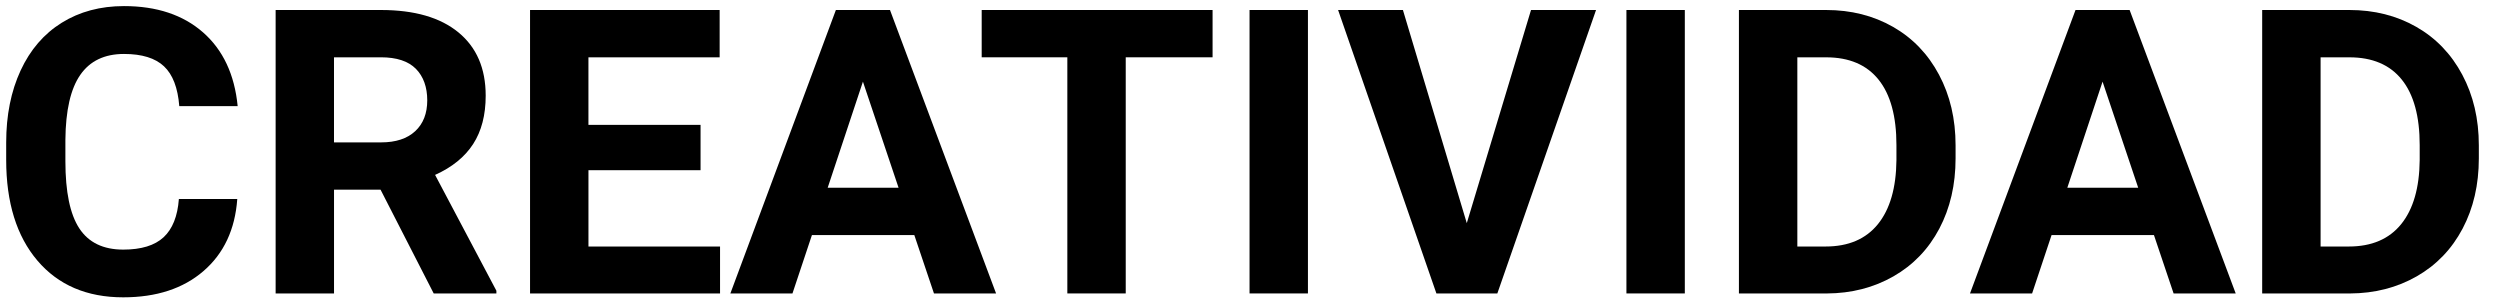 <?xml version="1.0" encoding="UTF-8"?>
<svg id="Capa_1" data-name="Capa 1" xmlns="http://www.w3.org/2000/svg" viewBox="0 0 1009.59 122.6">
  <path d="M95.82,80.37c-.89,12.32-5.44,22.01-13.64,29.09-8.2,7.08-19.01,10.61-32.43,10.61-14.67,0-26.22-4.94-34.63-14.82-8.41-9.88-12.62-23.44-12.62-40.68v-7c0-11.01,1.94-20.7,5.82-29.09,3.88-8.38,9.42-14.82,16.63-19.3,7.21-4.48,15.58-6.72,25.12-6.72,13.21,0,23.85,3.54,31.92,10.61,8.07,7.08,12.74,17.01,13.99,29.79h-23.58c-.58-7.39-2.63-12.75-6.17-16.08-3.54-3.33-8.92-4.99-16.16-4.99-7.86,0-13.75,2.82-17.65,8.45-3.91,5.63-5.91,14.37-6.01,26.22v8.65c0,12.37,1.87,21.41,5.62,27.12,3.75,5.71,9.66,8.57,17.73,8.57,7.28,0,12.72-1.66,16.31-4.99,3.59-3.33,5.65-8.48,6.17-15.45h23.58Z"/>
  <path d="M153.68,76.6h-18.79v41.9h-23.58V4.04h42.53c13.52,0,23.95,3.01,31.29,9.04,7.34,6.03,11.01,14.54,11.01,25.55,0,7.81-1.69,14.32-5.07,19.54-3.38,5.22-8.5,9.37-15.37,12.46l24.76,46.78v1.1h-25.31l-21.46-41.9ZM134.89,57.5h19.02c5.92,0,10.51-1.51,13.76-4.52,3.25-3.01,4.87-7.17,4.87-12.46s-1.53-9.64-4.6-12.74c-3.07-3.09-7.77-4.64-14.11-4.64h-18.95v34.35Z"/>
  <path d="M282.92,68.74h-45.28v30.82h53.14v18.95h-76.73V4.04h76.57v19.1h-52.99v27.28h45.28v18.32Z"/>
  <path d="M369.24,94.92h-41.35l-7.86,23.58h-25.08L337.56,4.04h21.85l42.84,114.46h-25.08l-7.94-23.58ZM334.25,75.81h28.62l-14.39-42.84-14.23,42.84Z"/>
  <path d="M489.67,23.14h-35.06v95.36h-23.58V23.14h-34.59V4.04h93.24v19.1Z"/>
  <path d="M528.19,118.5h-23.58V4.04h23.58v114.46Z"/>
  <path d="M592.34,90.12l25.94-86.08h26.26l-39.86,114.46h-24.61l-39.7-114.46h26.18l25.79,86.08Z"/>
  <path d="M680.39,118.5h-23.58V4.04h23.58v114.46Z"/>
  <path d="M702.24,118.5V4.04h35.22c10.06,0,19.06,2.27,27,6.8,7.94,4.53,14.14,10.98,18.59,19.34,4.45,8.36,6.68,17.86,6.68,28.5v5.27c0,10.64-2.19,20.1-6.56,28.38-4.38,8.28-10.55,14.7-18.51,19.26-7.97,4.56-16.95,6.87-26.96,6.92h-35.46ZM725.83,23.14v76.41h11.4c9.22,0,16.27-3.01,21.15-9.04,4.87-6.03,7.36-14.65,7.47-25.86v-6.05c0-11.63-2.41-20.45-7.23-26.45-4.82-6-11.87-9-21.15-9h-11.63Z"/>
  <path d="M869.85,94.92h-41.35l-7.86,23.58h-25.08l42.61-114.46h21.85l42.84,114.46h-25.08l-7.94-23.58ZM834.86,75.81h28.62l-14.39-42.84-14.23,42.84Z"/>
  <path d="M913.55,118.5V4.04h35.22c10.06,0,19.06,2.27,27,6.8,7.94,4.53,14.14,10.98,18.59,19.34,4.45,8.36,6.68,17.86,6.68,28.5v5.27c0,10.64-2.19,20.1-6.56,28.38-4.38,8.28-10.55,14.7-18.51,19.26-7.97,4.56-16.95,6.87-26.96,6.92h-35.46ZM937.14,23.14v76.41h11.4c9.22,0,16.27-3.01,21.15-9.04,4.87-6.03,7.36-14.65,7.47-25.86v-6.05c0-11.63-2.41-20.45-7.23-26.45-4.82-6-11.87-9-21.15-9h-11.63Z"/>
</svg>